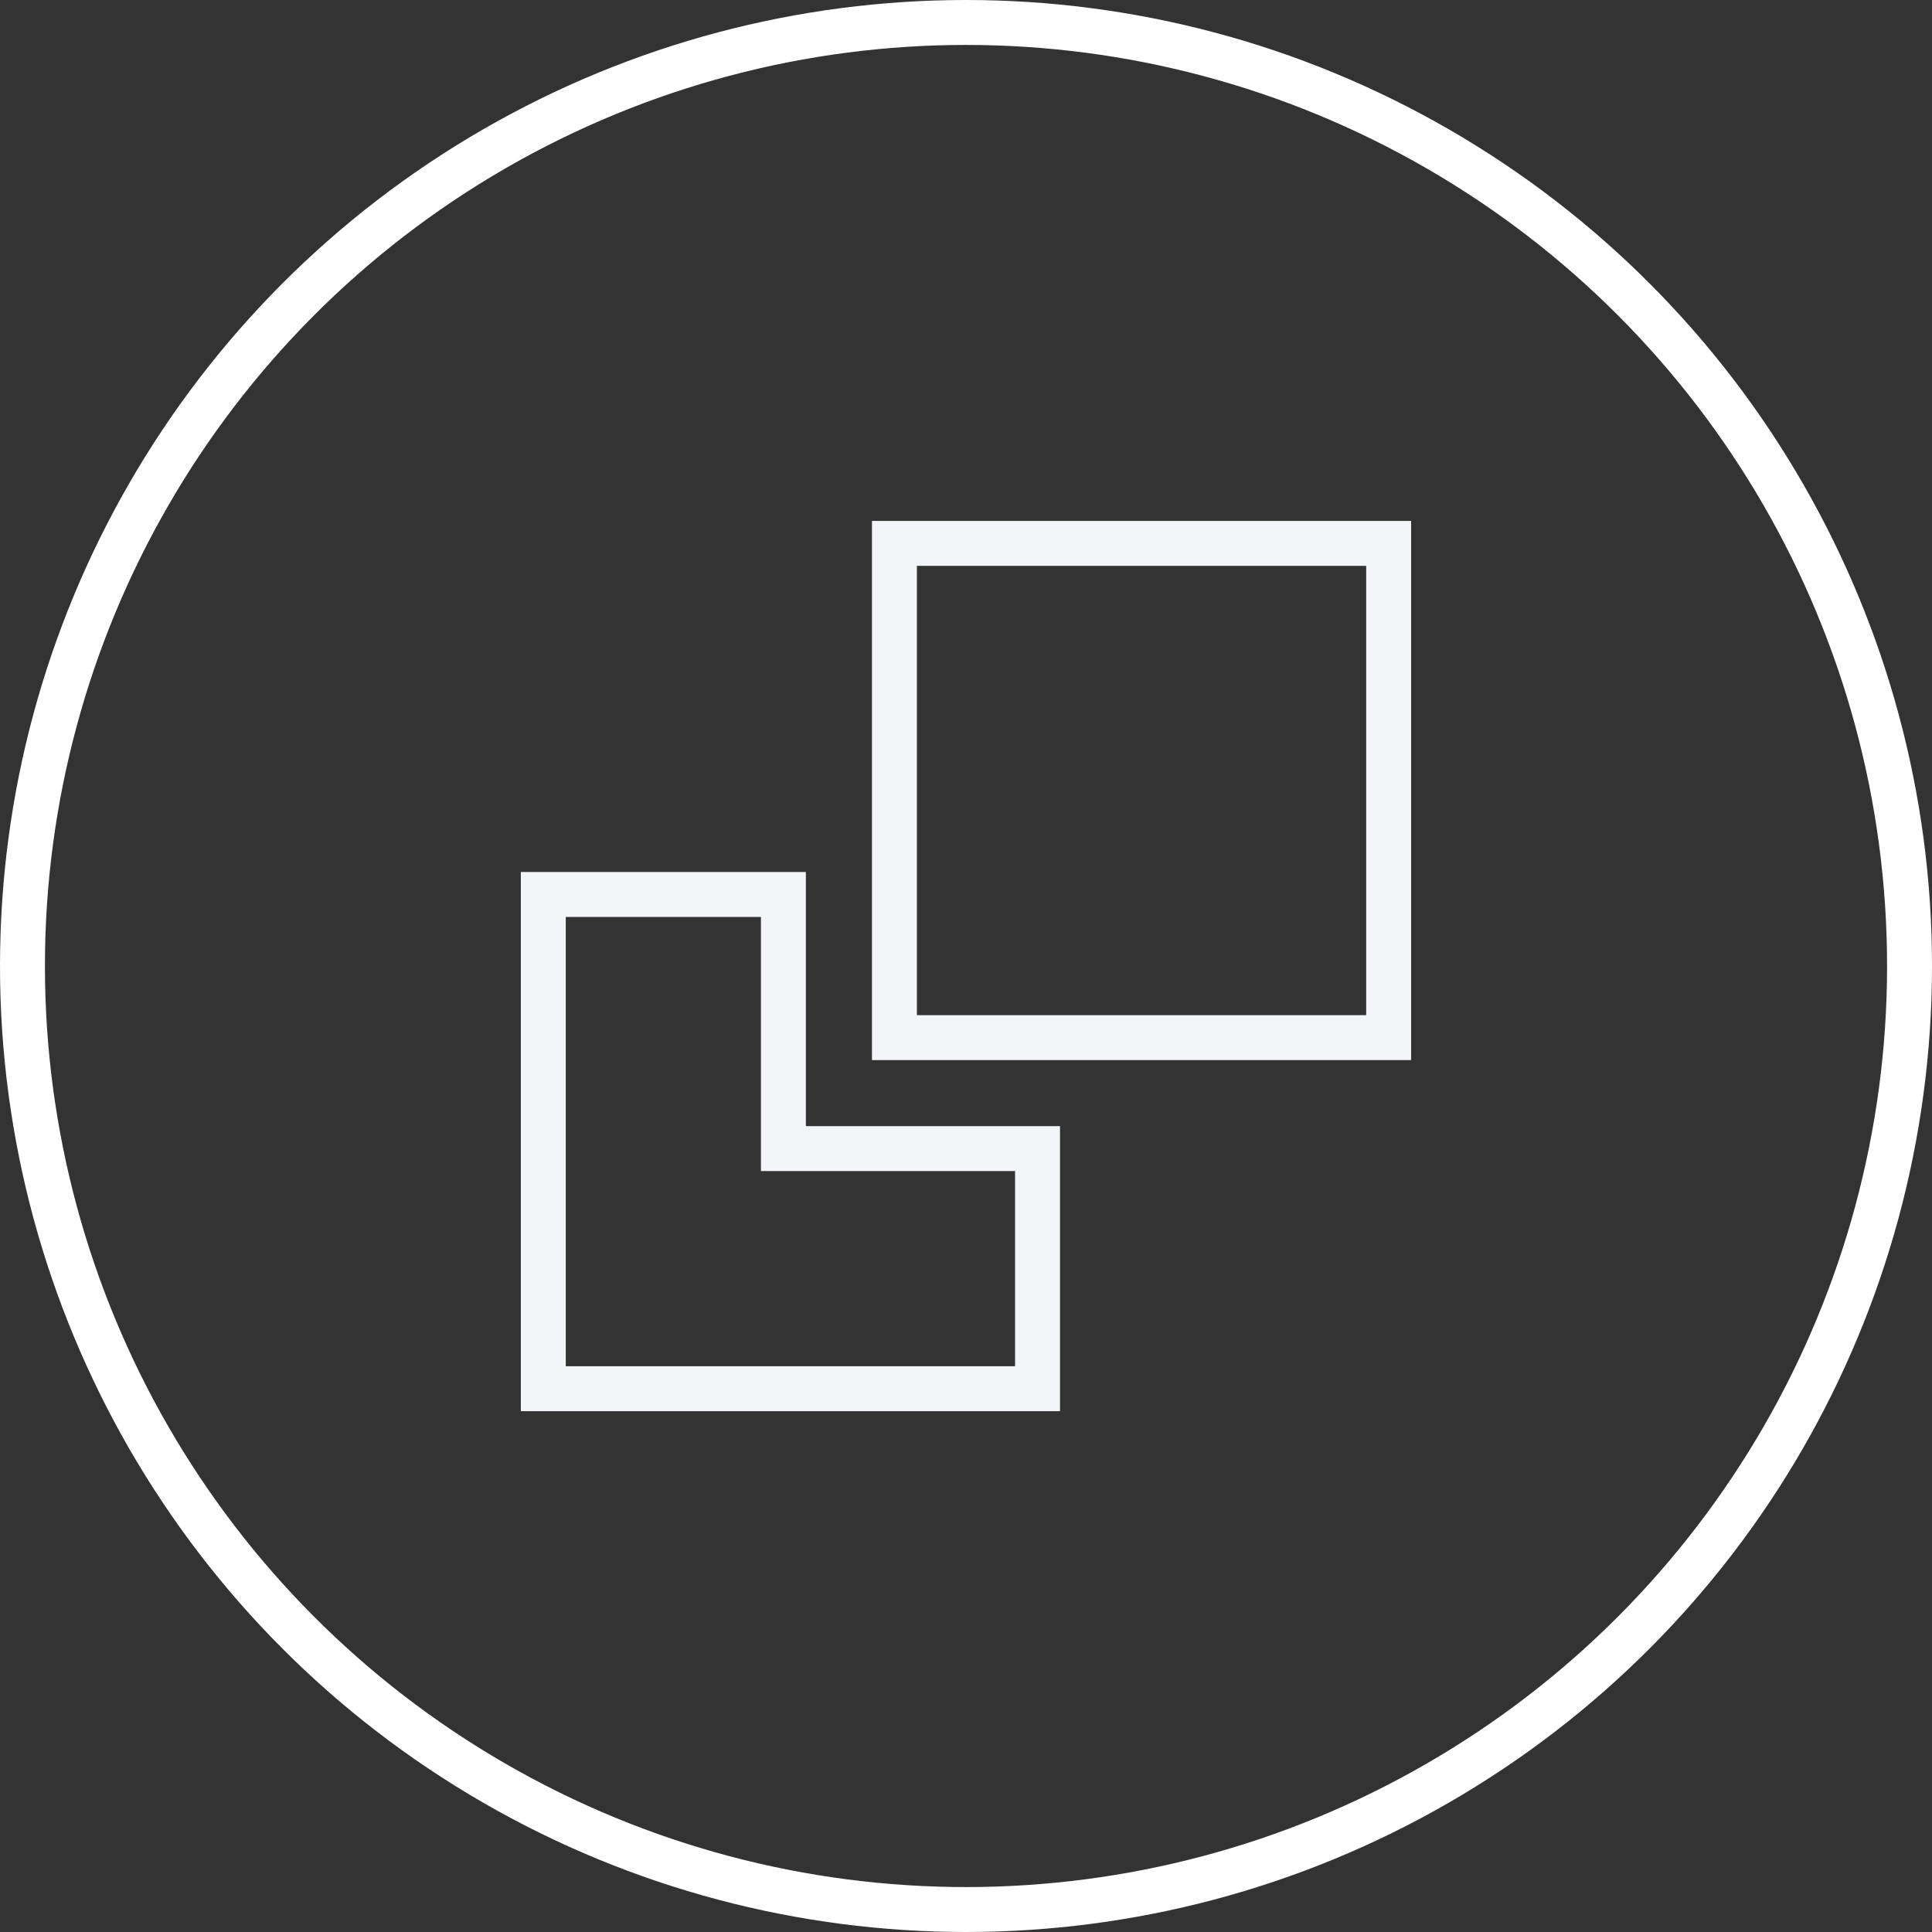 <svg xmlns="http://www.w3.org/2000/svg" width="43" height="43" viewBox="0 0 43 43">
  <rect x="0" y="0" width="43" height="43" fill="#333333" stroke="none"/>
  <g id="_2" data-name="2" transform="translate(-1298.251 -366.945)">
    <circle id="Ellipse_83" data-name="Ellipse 83" cx="21" cy="21" r="21" transform="translate(1298.751 367.445)" fill="none" stroke="#fff" stroke-width="1"/>
    <g id="Group_261" data-name="Group 261">
      <rect id="Rectangle_206" data-name="Rectangle 206" width="11" height="11" transform="translate(1318.158 379.039)" fill="none" stroke="#f4f5f9" stroke-miterlimit="10" stroke-width="1"/>
      <path id="Path_473" data-name="Path 473" d="M1315.687,392.509v-5.656h-5.344v11h11v-5.344Z" fill="none" stroke="#f4f5f9" stroke-miterlimit="10" stroke-width="1"/>
    </g>
  </g>
</svg>
